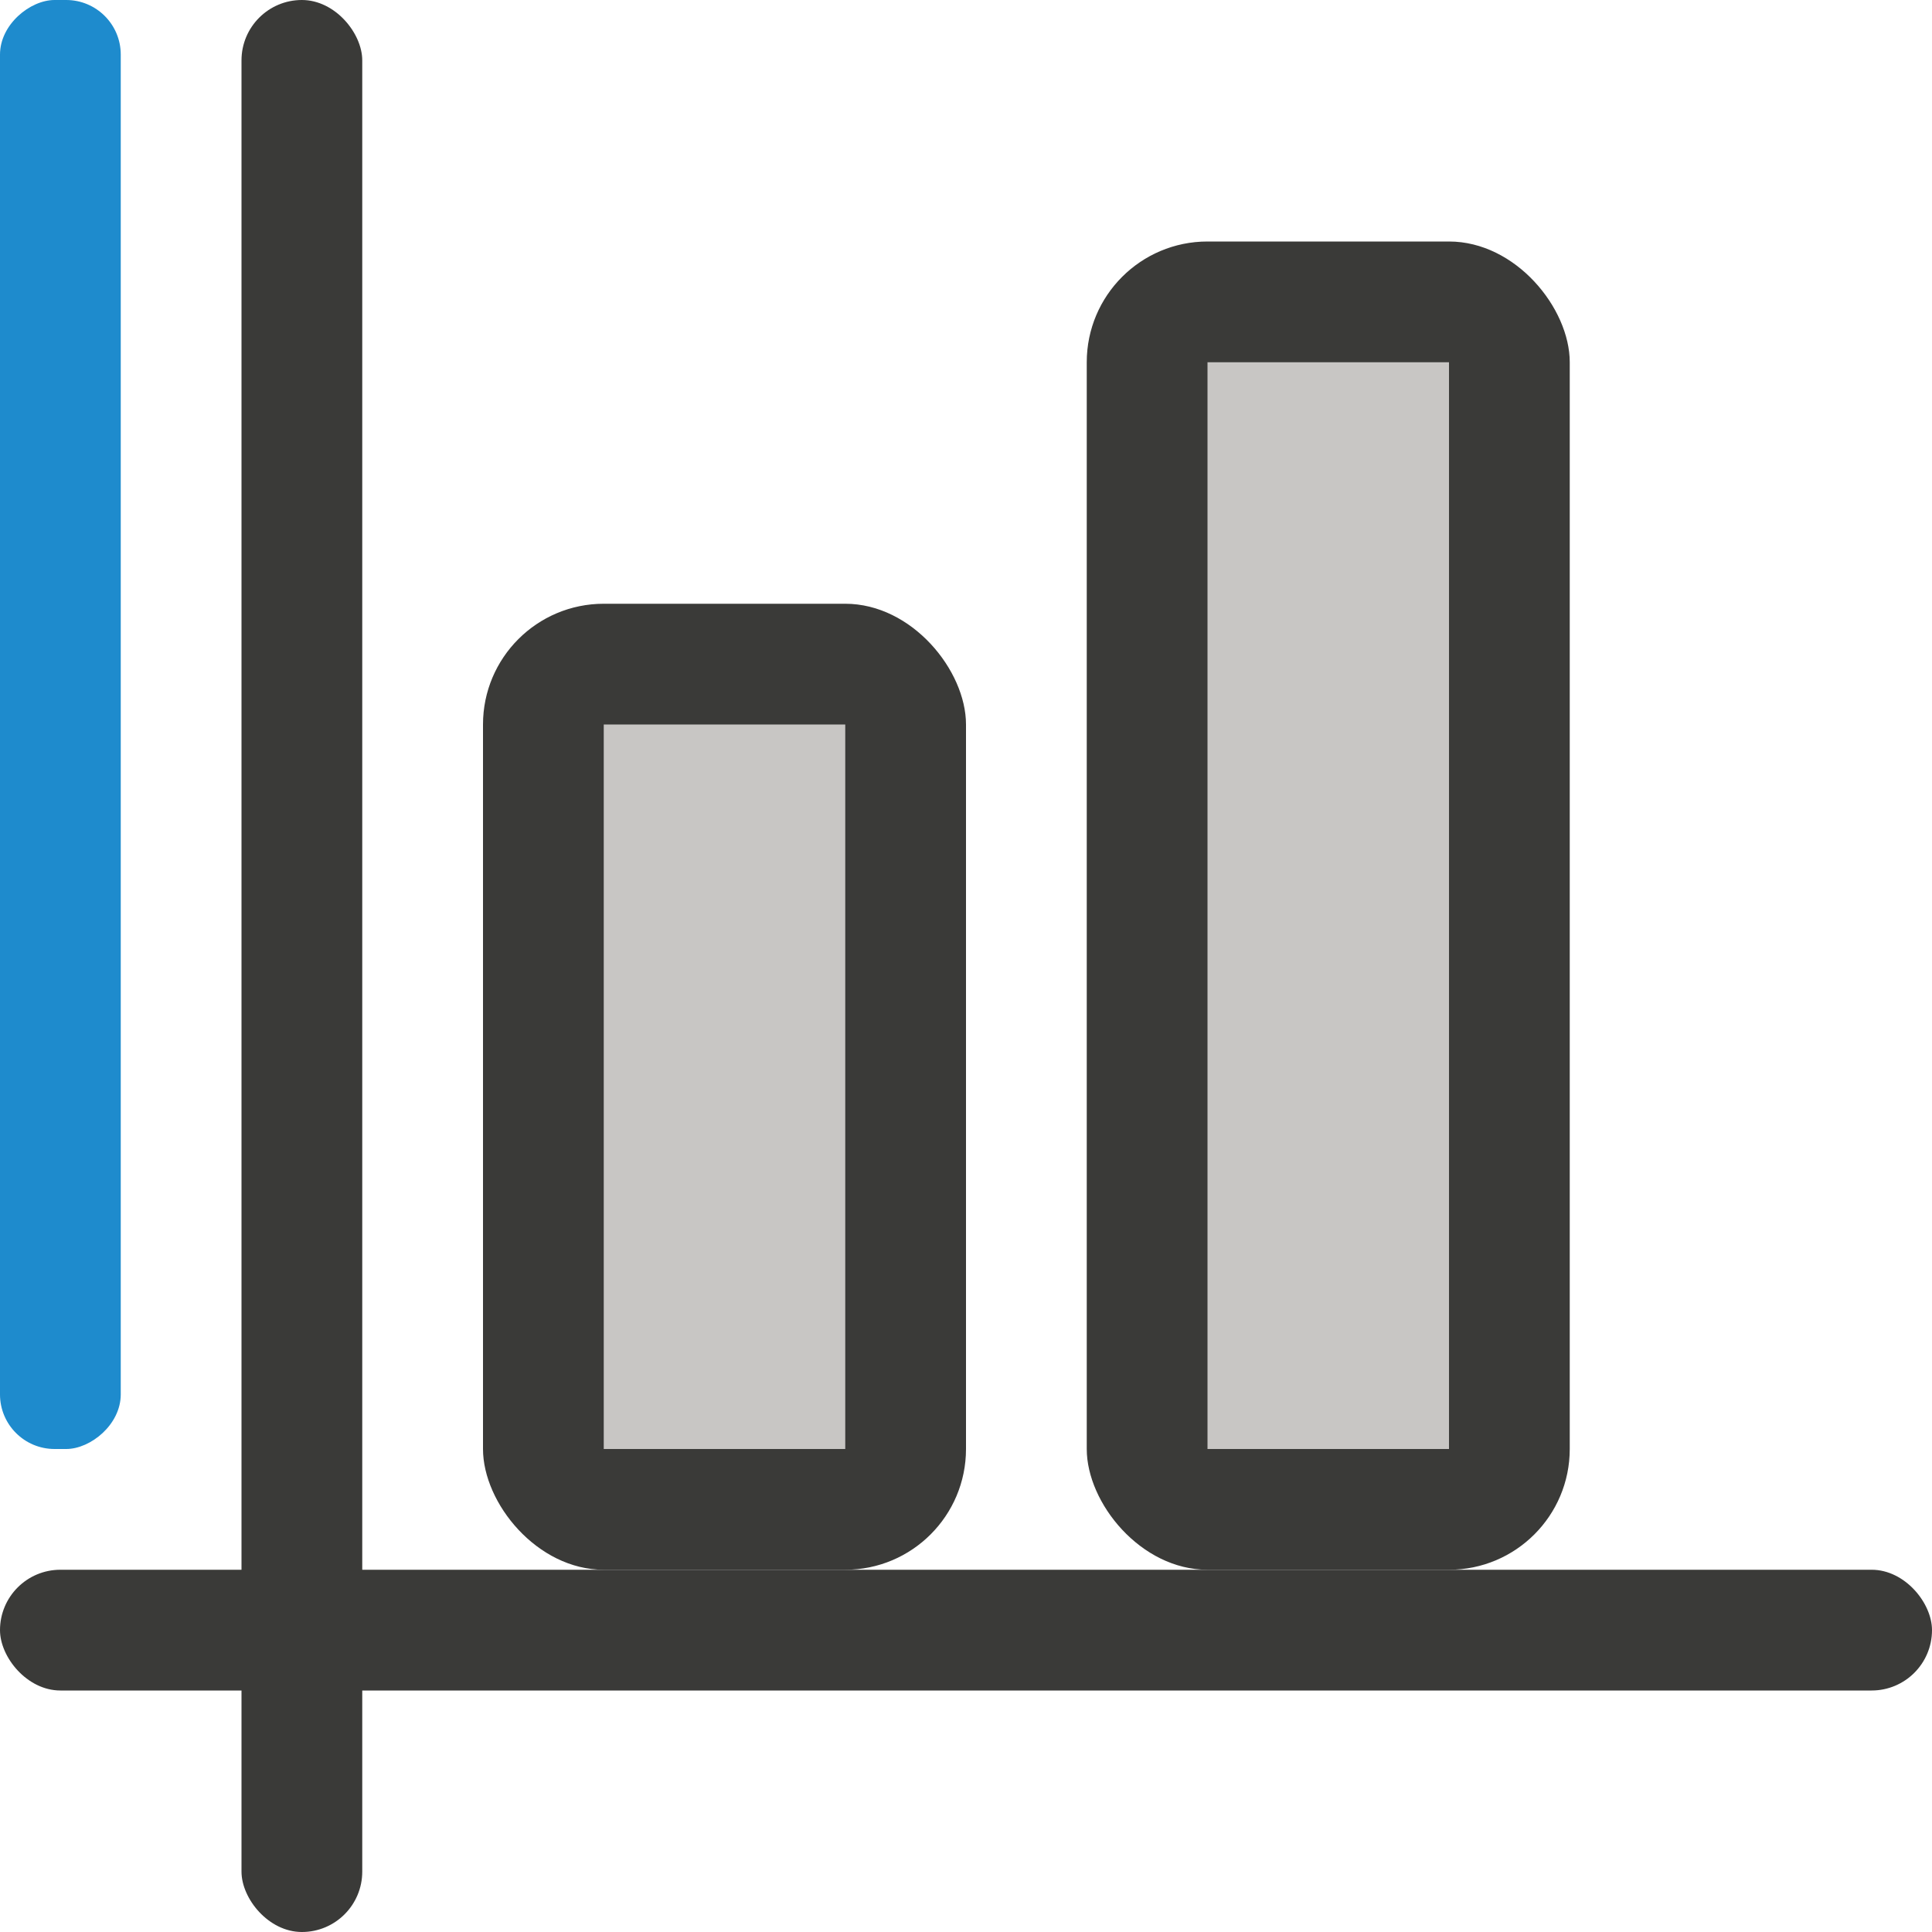 <svg viewBox="0 0 16 16" xmlns="http://www.w3.org/2000/svg"><g fill="#3a3a38"><rect height="11" ry="1" width="4" x="9" y="2"/><rect height="1" ry=".5" width="16" y="13"/><rect height="16" ry=".5" width="1" x="2" y="0"/><rect height="8" ry="1" width="4" x="4" y="5"/><g fill="#c8c6c4"><path d="m10 3h2v9h-2z"/><path d="m5 6h2v6h-2z"/></g></g><rect fill="#1e8bcd" height="1" ry=".452" transform="rotate(-90)" width="12" x="-12"/></svg>